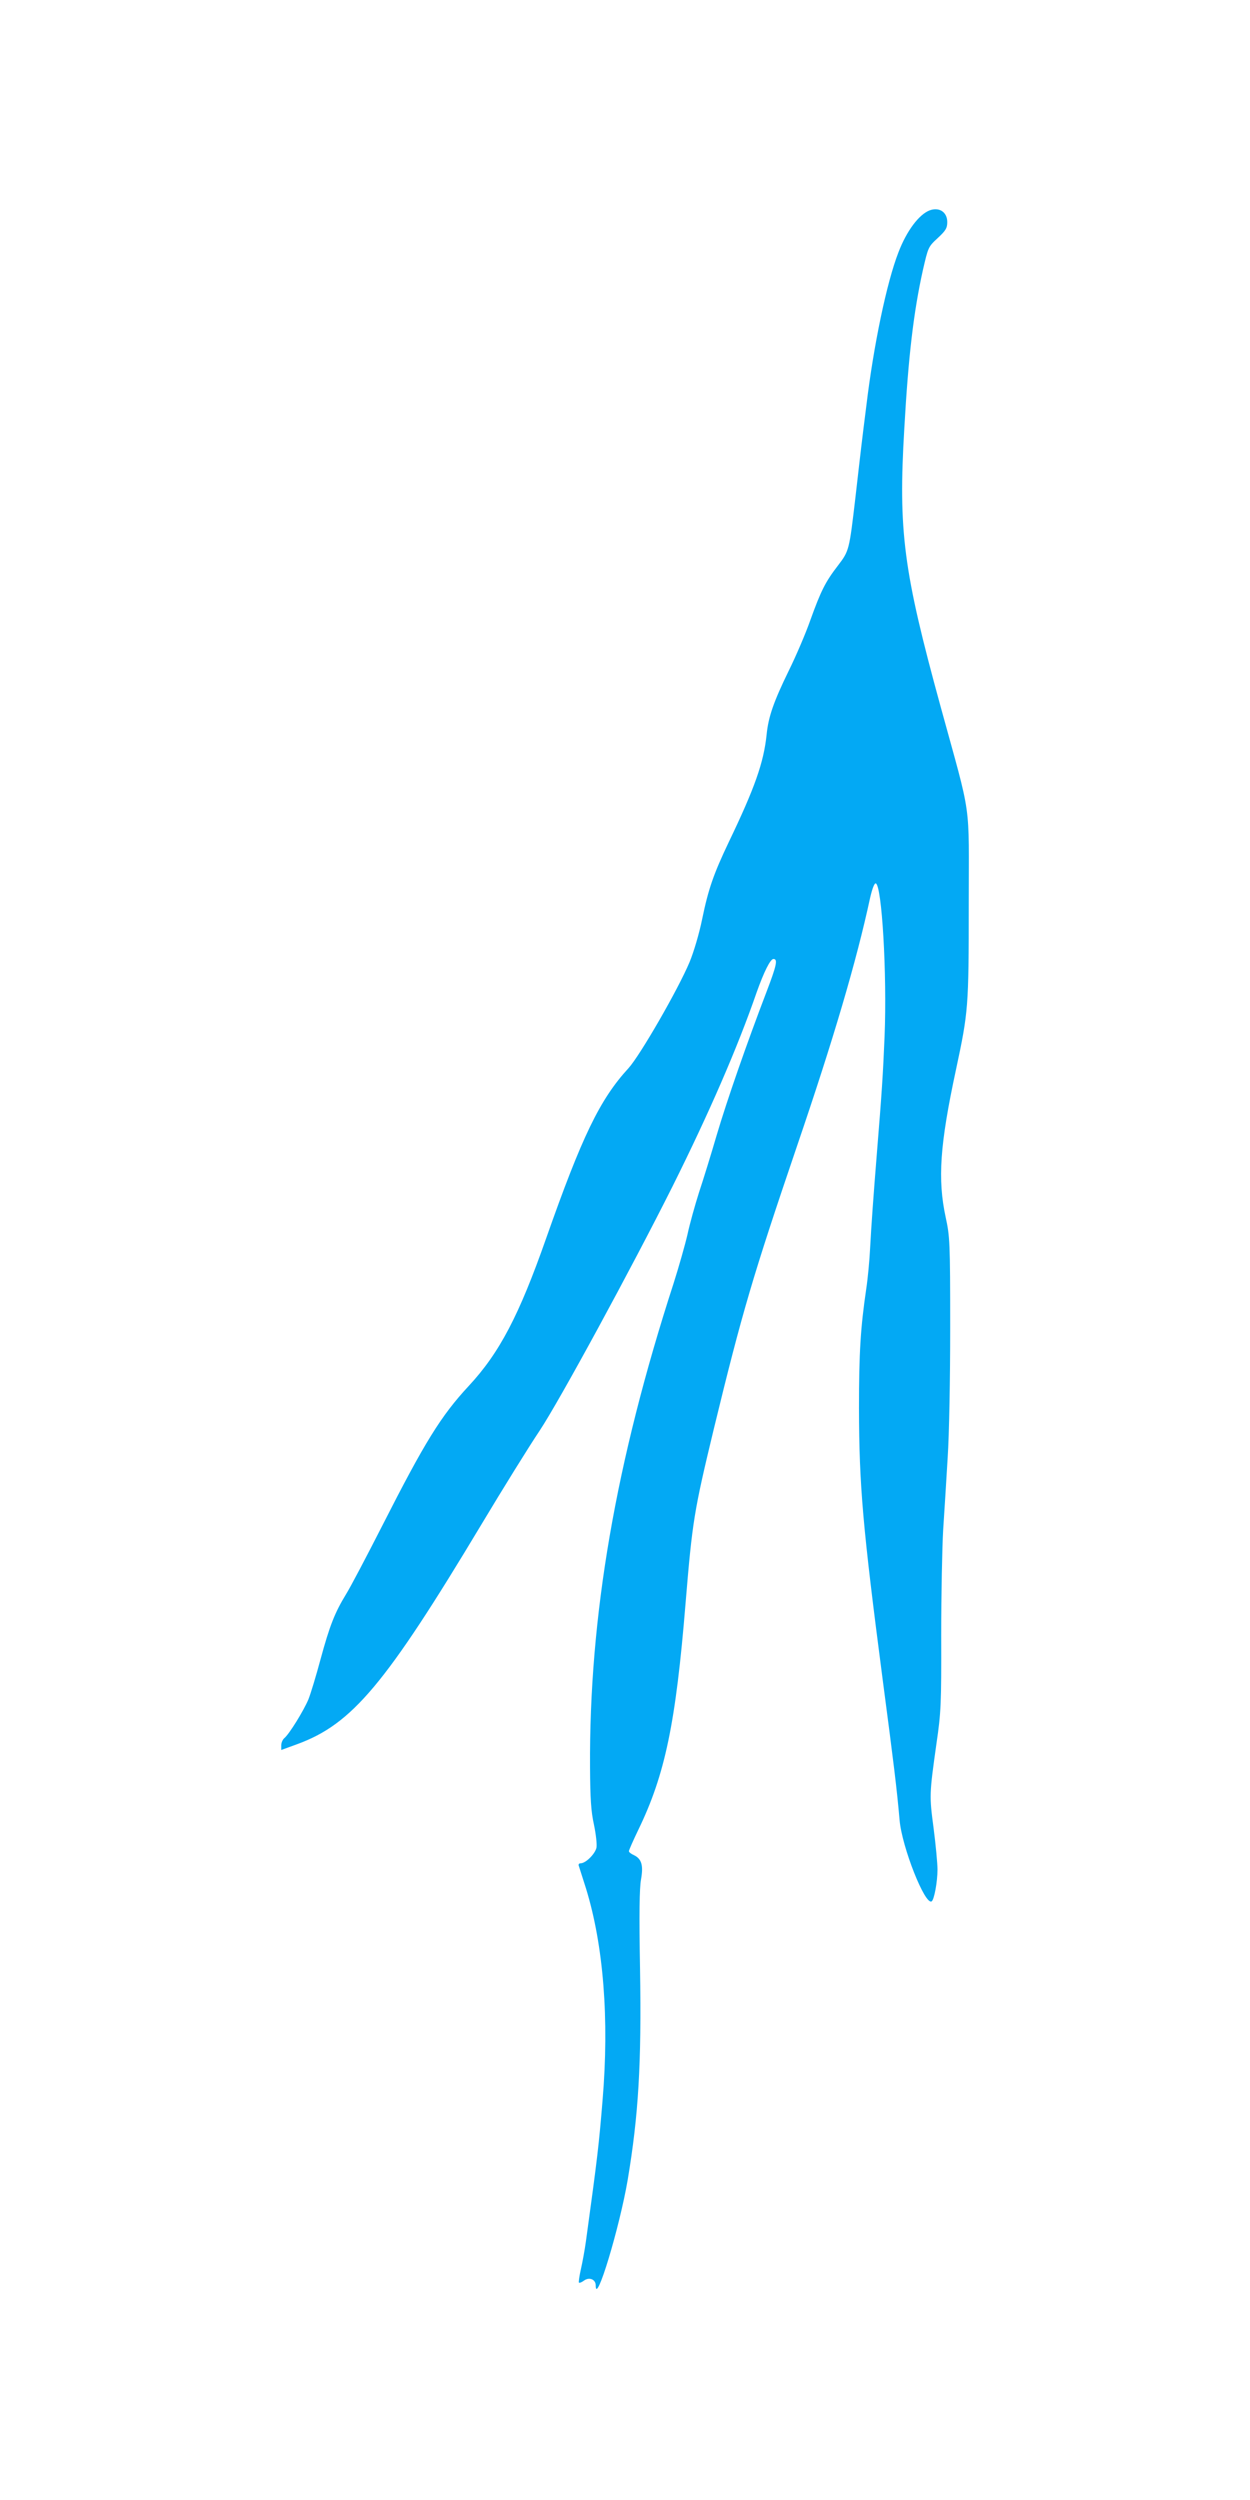 <?xml version="1.0" standalone="no"?>
<!DOCTYPE svg PUBLIC "-//W3C//DTD SVG 20010904//EN"
 "http://www.w3.org/TR/2001/REC-SVG-20010904/DTD/svg10.dtd">
<svg version="1.0" xmlns="http://www.w3.org/2000/svg"
 width="640pt" height="1280pt" viewBox="0 0 640 1280"
 preserveAspectRatio="xMidYMid meet">
<g transform="translate(0,1280) scale(0.1,-0.1)"
fill="#03a9f4" stroke="none">
<path d="M4760 11723 c-55 -21 -118 -105 -160 -215 -60 -154 -127 -475 -164
-783 -9 -71 -21 -166 -26 -210 -5 -44 -19 -161 -30 -260 -32 -273 -32 -275
-90 -351 -64 -83 -87 -129 -141 -279 -23 -66 -73 -183 -111 -260 -77 -158
-104 -235 -113 -327 -15 -143 -61 -273 -193 -548 -79 -166 -105 -241 -137
-396 -15 -74 -43 -168 -64 -219 -59 -141 -254 -479 -313 -544 -147 -160 -238
-349 -422 -872 -138 -393 -238 -585 -396 -755 -143 -154 -226 -289 -442 -714
-80 -157 -163 -315 -186 -352 -58 -95 -84 -161 -131 -334 -22 -82 -50 -175
-62 -205 -24 -57 -98 -178 -124 -199 -8 -7 -15 -23 -15 -36 l0 -24 82 30 c281
103 451 305 943 1125 109 182 243 398 298 480 101 152 471 833 680 1250 188
377 334 713 431 994 37 104 70 171 86 171 23 0 17 -31 -35 -167 -101 -264
-202 -554 -255 -733 -28 -96 -69 -229 -91 -295 -21 -66 -48 -163 -59 -215 -12
-52 -44 -165 -71 -250 -297 -916 -433 -1706 -428 -2480 1 -160 5 -224 20 -292
10 -48 16 -100 13 -118 -7 -32 -55 -80 -81 -80 -9 0 -13 -6 -9 -15 3 -9 19
-60 36 -113 90 -292 120 -670 85 -1087 -19 -230 -25 -283 -85 -720 -6 -44 -18
-109 -26 -144 -8 -35 -12 -66 -10 -68 3 -3 15 2 27 11 27 19 59 5 59 -25 0
-109 122 295 164 541 55 330 71 591 63 1080 -5 280 -3 413 5 457 13 73 3 106
-37 125 -14 6 -25 15 -25 20 0 5 22 55 49 111 136 281 191 544 241 1157 35
423 43 471 145 895 145 597 200 783 425 1445 188 551 305 948 375 1273 11 48
22 76 29 74 31 -10 58 -461 45 -784 -8 -193 -14 -286 -39 -593 -18 -223 -29
-376 -35 -490 -3 -63 -12 -158 -20 -210 -29 -198 -37 -324 -37 -610 1 -399 19
-606 122 -1395 56 -425 72 -555 86 -715 12 -137 130 -436 164 -415 13 8 30
100 30 163 0 31 -9 127 -20 212 -22 167 -22 172 15 435 23 156 25 202 24 551
0 210 5 453 10 540 6 88 16 254 23 369 8 121 13 405 13 670 0 438 -2 465 -23
562 -42 195 -30 372 53 758 63 295 65 318 65 841 0 549 18 425 -144 1016 -191
697 -217 896 -186 1423 21 374 48 599 95 811 27 117 27 120 76 165 41 38 49
51 49 82 0 51 -41 78 -90 60z"/>
</g>
</svg>
